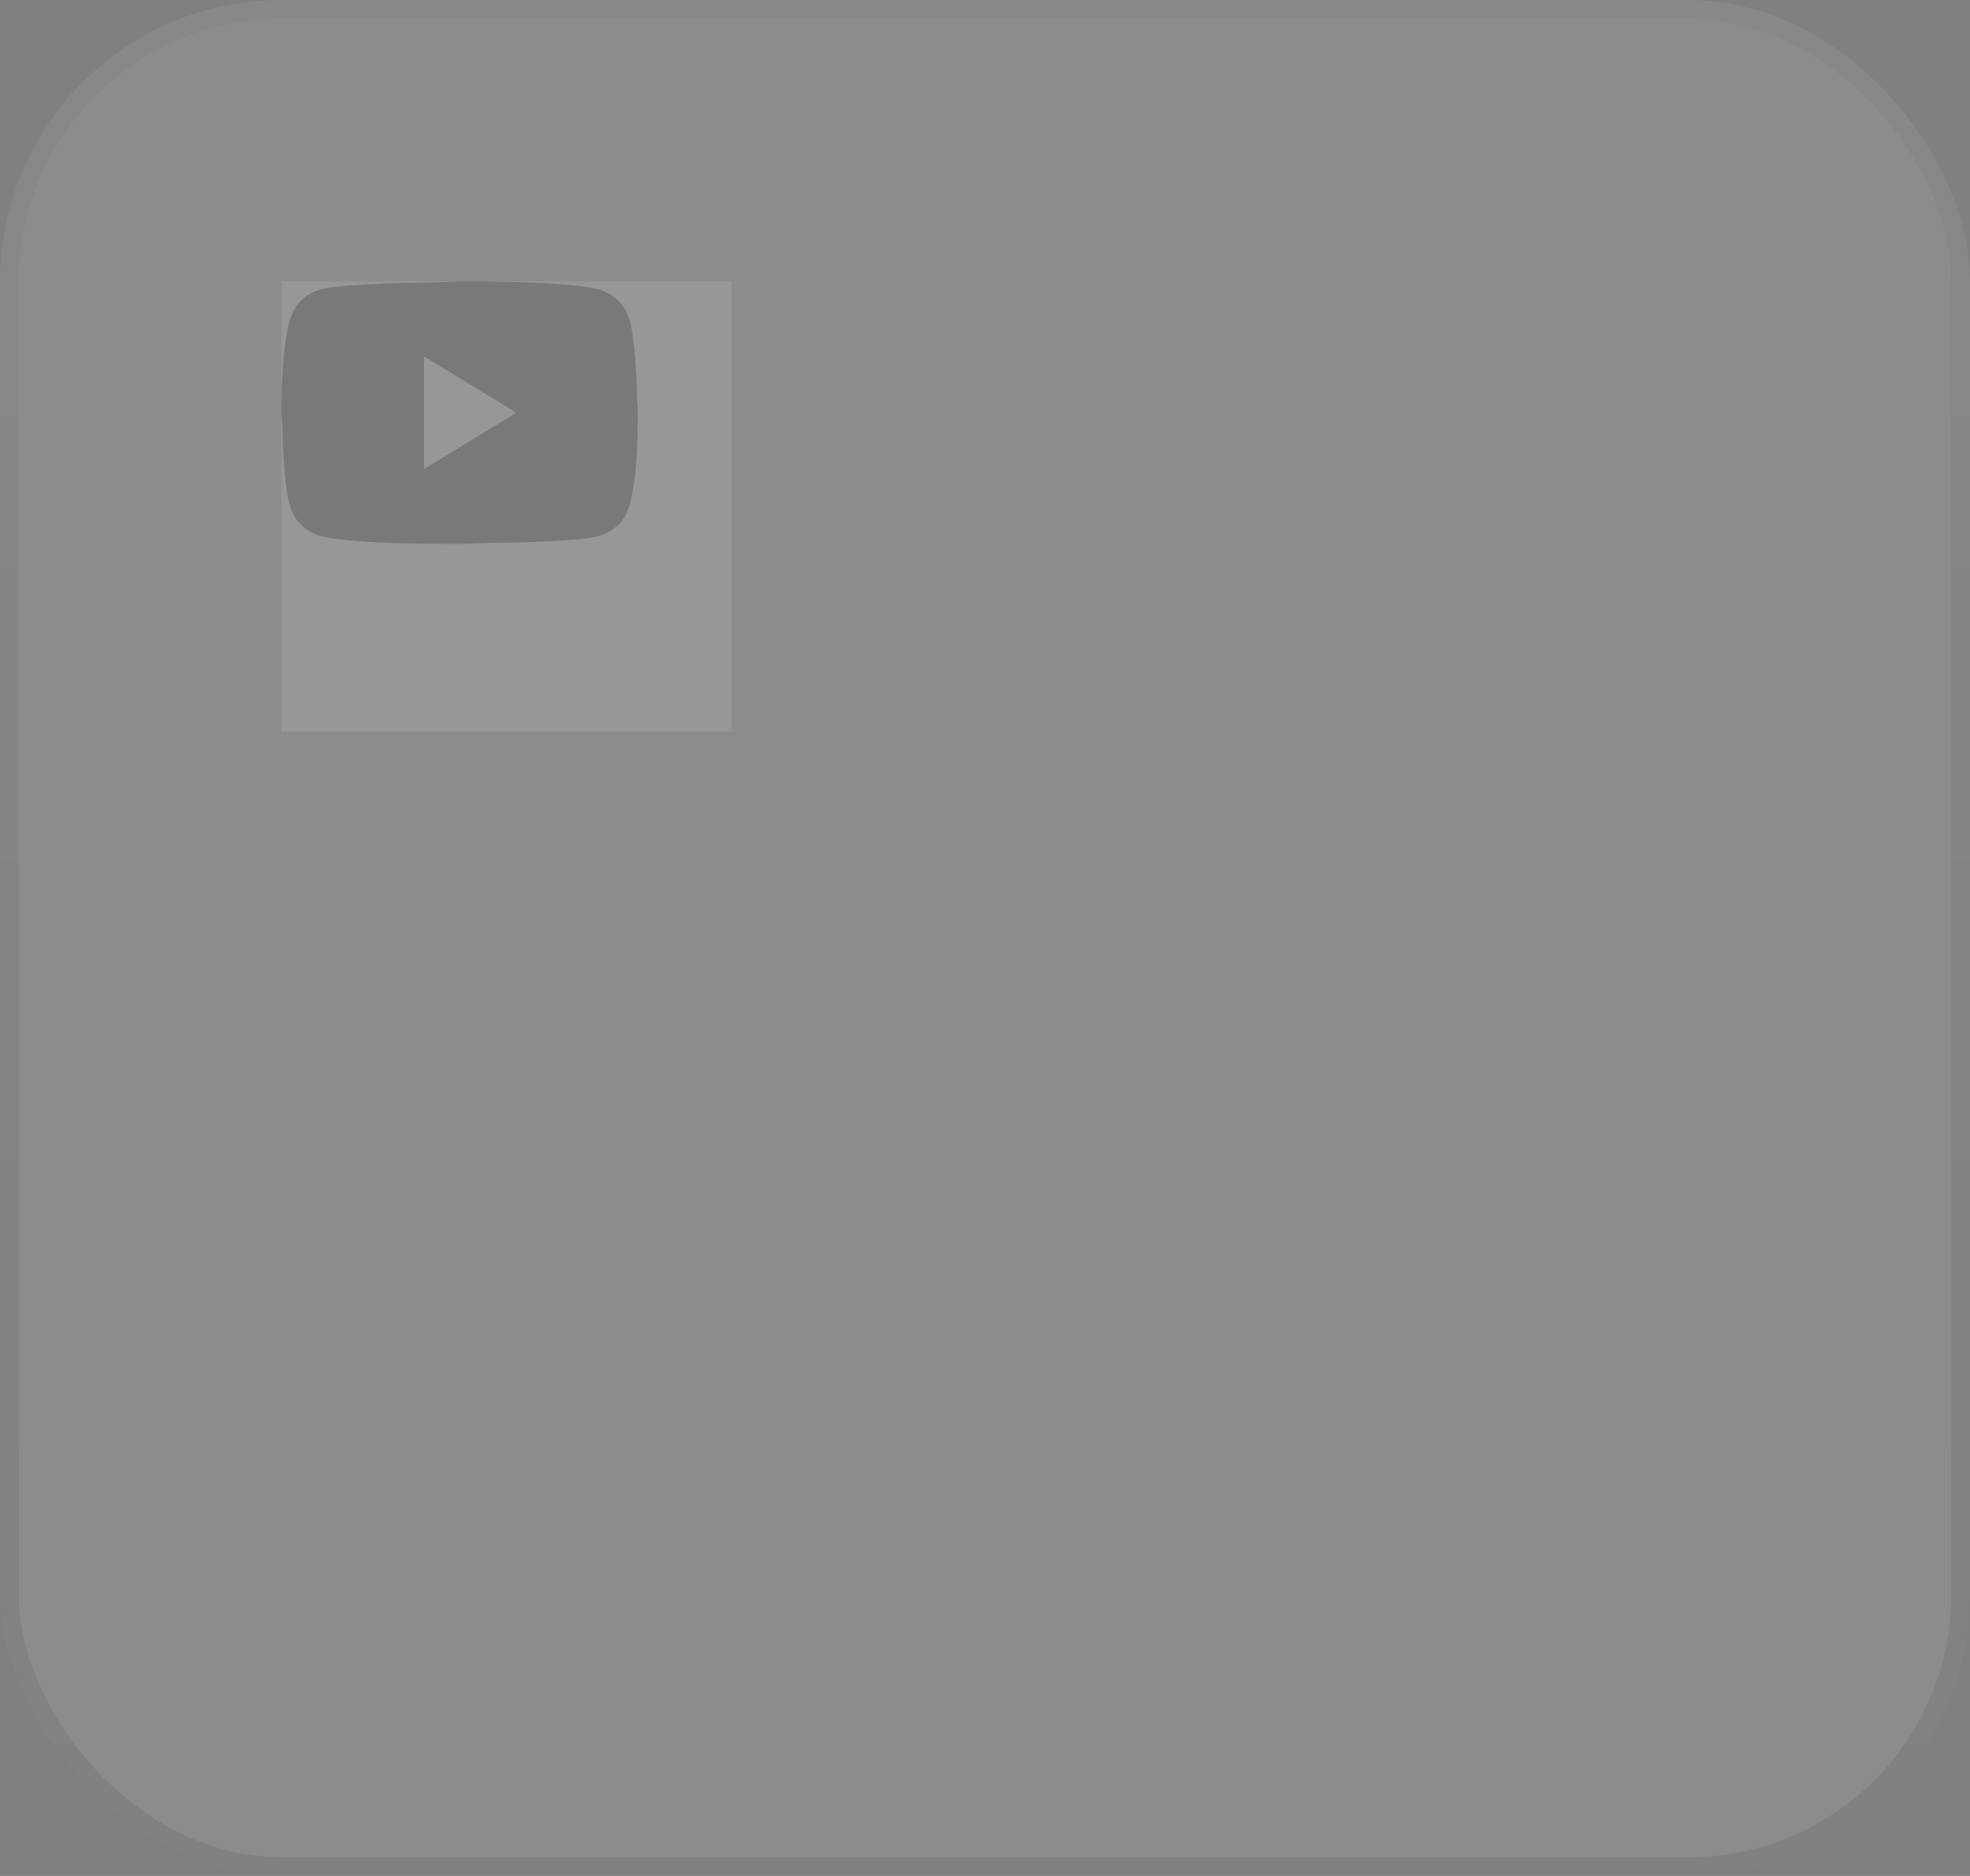 <?xml version="1.0" encoding="UTF-8"?> <svg xmlns="http://www.w3.org/2000/svg" width="105" height="100" viewBox="0 0 105 100" fill="none"><rect x="0" y="0" width="105" height="100" fill="#808080" stroke="none"/><rect width="105" height="100" rx="15" fill="white" fill-opacity="0.1"></rect><rect x="0.5" y="0.5" width="104" height="99" rx="14.5" stroke="url(#paint0_linear_2023_1940)" stroke-opacity="0.1"></rect><rect width="24" height="24" transform="translate(15 15)" fill="white" fill-opacity="0.1"></rect><path d="M22.6 25L27.53 22L22.6 19V25ZM33.582 17.17C33.706 17.64 33.791 18.27 33.848 19.07C33.914 19.87 33.943 20.56 33.943 21.16L34 22C34 24.19 33.848 25.8 33.582 26.83C33.344 27.73 32.794 28.31 31.939 28.56C31.492 28.69 30.675 28.78 29.421 28.84C28.186 28.91 27.055 28.94 26.011 28.94L24.5 29C20.52 29 18.04 28.84 17.061 28.56C16.206 28.31 15.655 27.73 15.418 26.83C15.294 26.36 15.209 25.73 15.152 24.93C15.085 24.13 15.057 23.44 15.057 22.84L15 22C15 19.81 15.152 18.2 15.418 17.17C15.655 16.27 16.206 15.69 17.061 15.44C17.508 15.31 18.325 15.22 19.579 15.16C20.814 15.09 21.945 15.06 22.989 15.06L24.5 15C28.48 15 30.96 15.16 31.939 15.44C32.794 15.69 33.344 16.27 33.582 17.17Z" fill="black" fill-opacity="0.2"></path><defs><linearGradient id="paint0_linear_2023_1940" x1="52.5" y1="0" x2="52.5" y2="100" gradientUnits="userSpaceOnUse"><stop stop-opacity="0.3"></stop><stop offset="1" stop-opacity="0.8"></stop></linearGradient></defs></svg> 